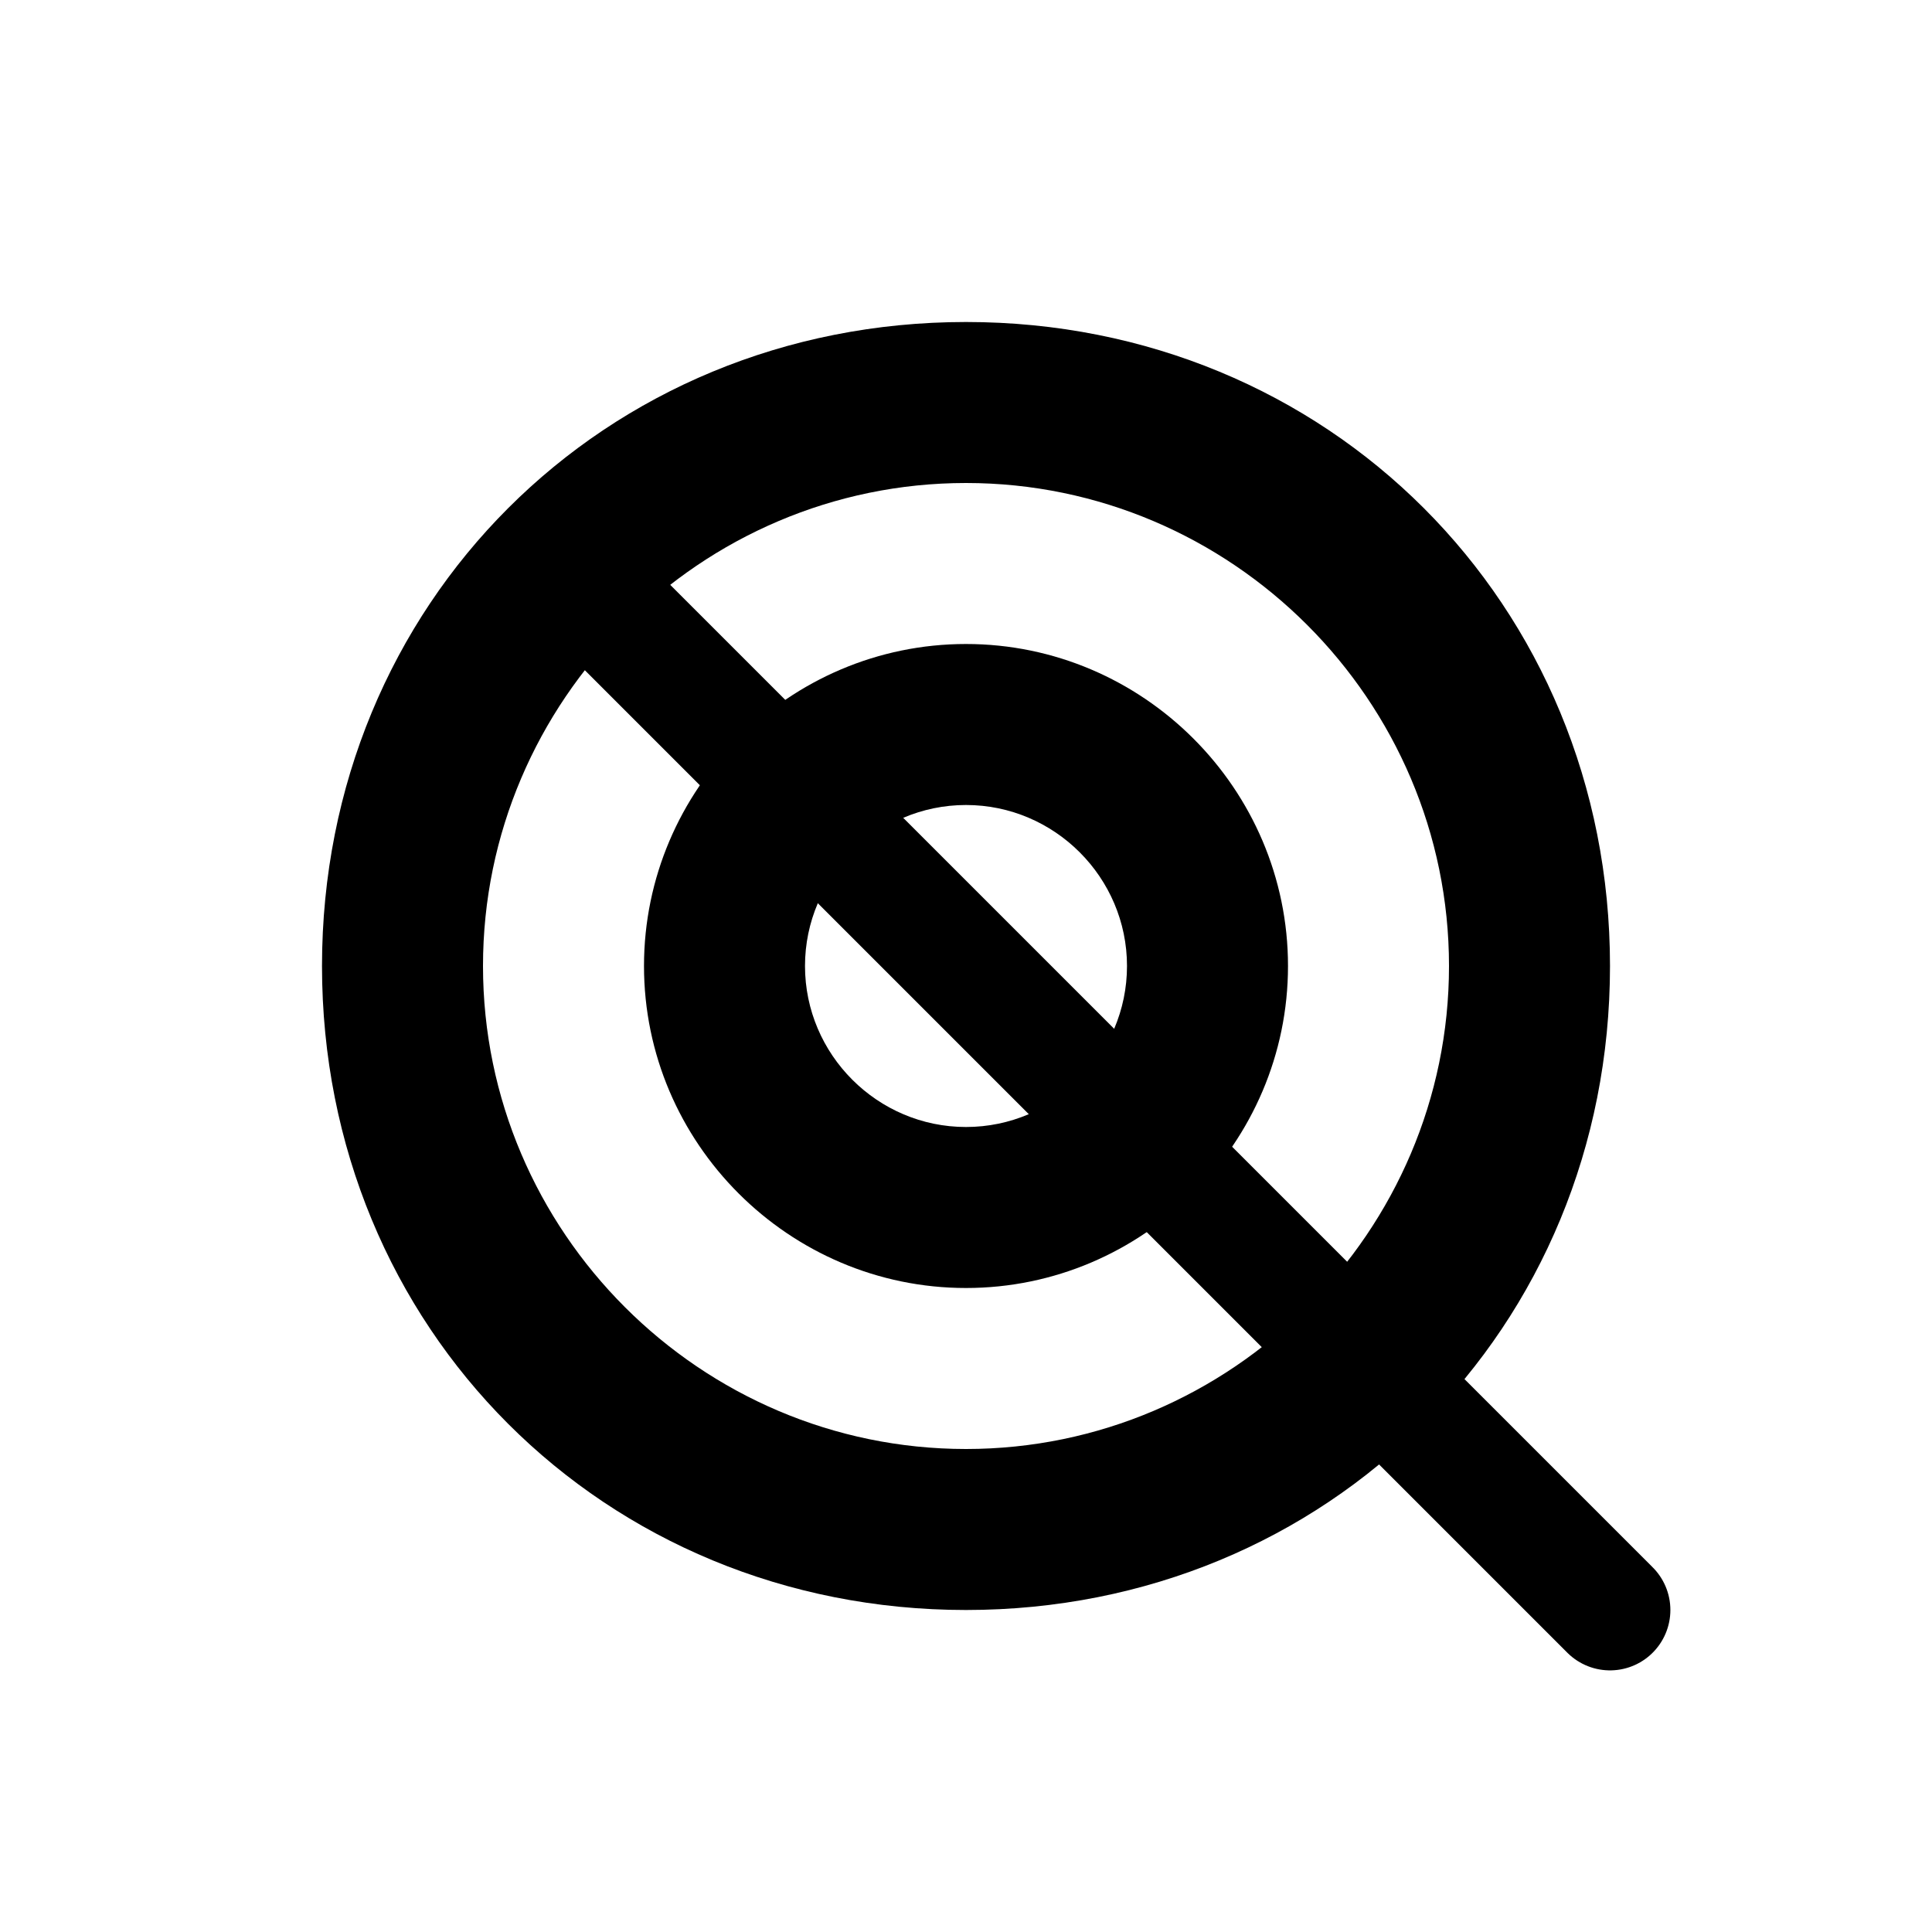 <svg width="24" height="24" viewBox="0 0 24 24" fill="none" xmlns="http://www.w3.org/2000/svg">
  <path d="M12 4C7.5 4 4 7.5 4 12C4 16.5 7.5 20 12 20C16.5 20 20 16.5 20 12C20 7.5 16.5 4 12 4ZM12 18C8.7 18 6 15.3 6 12C6 8.7 8.7 6 12 6C15.3 6 18 8.7 18 12C18 15.3 15.3 18 12 18Z" fill="currentColor"/>
  <path d="M12 8C9.8 8 8 9.8 8 12C8 14.2 9.8 16 12 16C14.2 16 16 14.2 16 12C16 9.8 14.2 8 12 8ZM12 14C10.9 14 10 13.1 10 12C10 10.9 10.9 10 12 10C13.1 10 14 10.9 14 12C14 13.1 13.1 14 12 14Z" fill="currentColor"/>
  <path d="M7 7L17 17" stroke="currentColor" stroke-width="1.5" stroke-linecap="round"/>
  <path d="M17 17L20 20" stroke="currentColor" stroke-width="1.5" stroke-linecap="round"/>
</svg> 